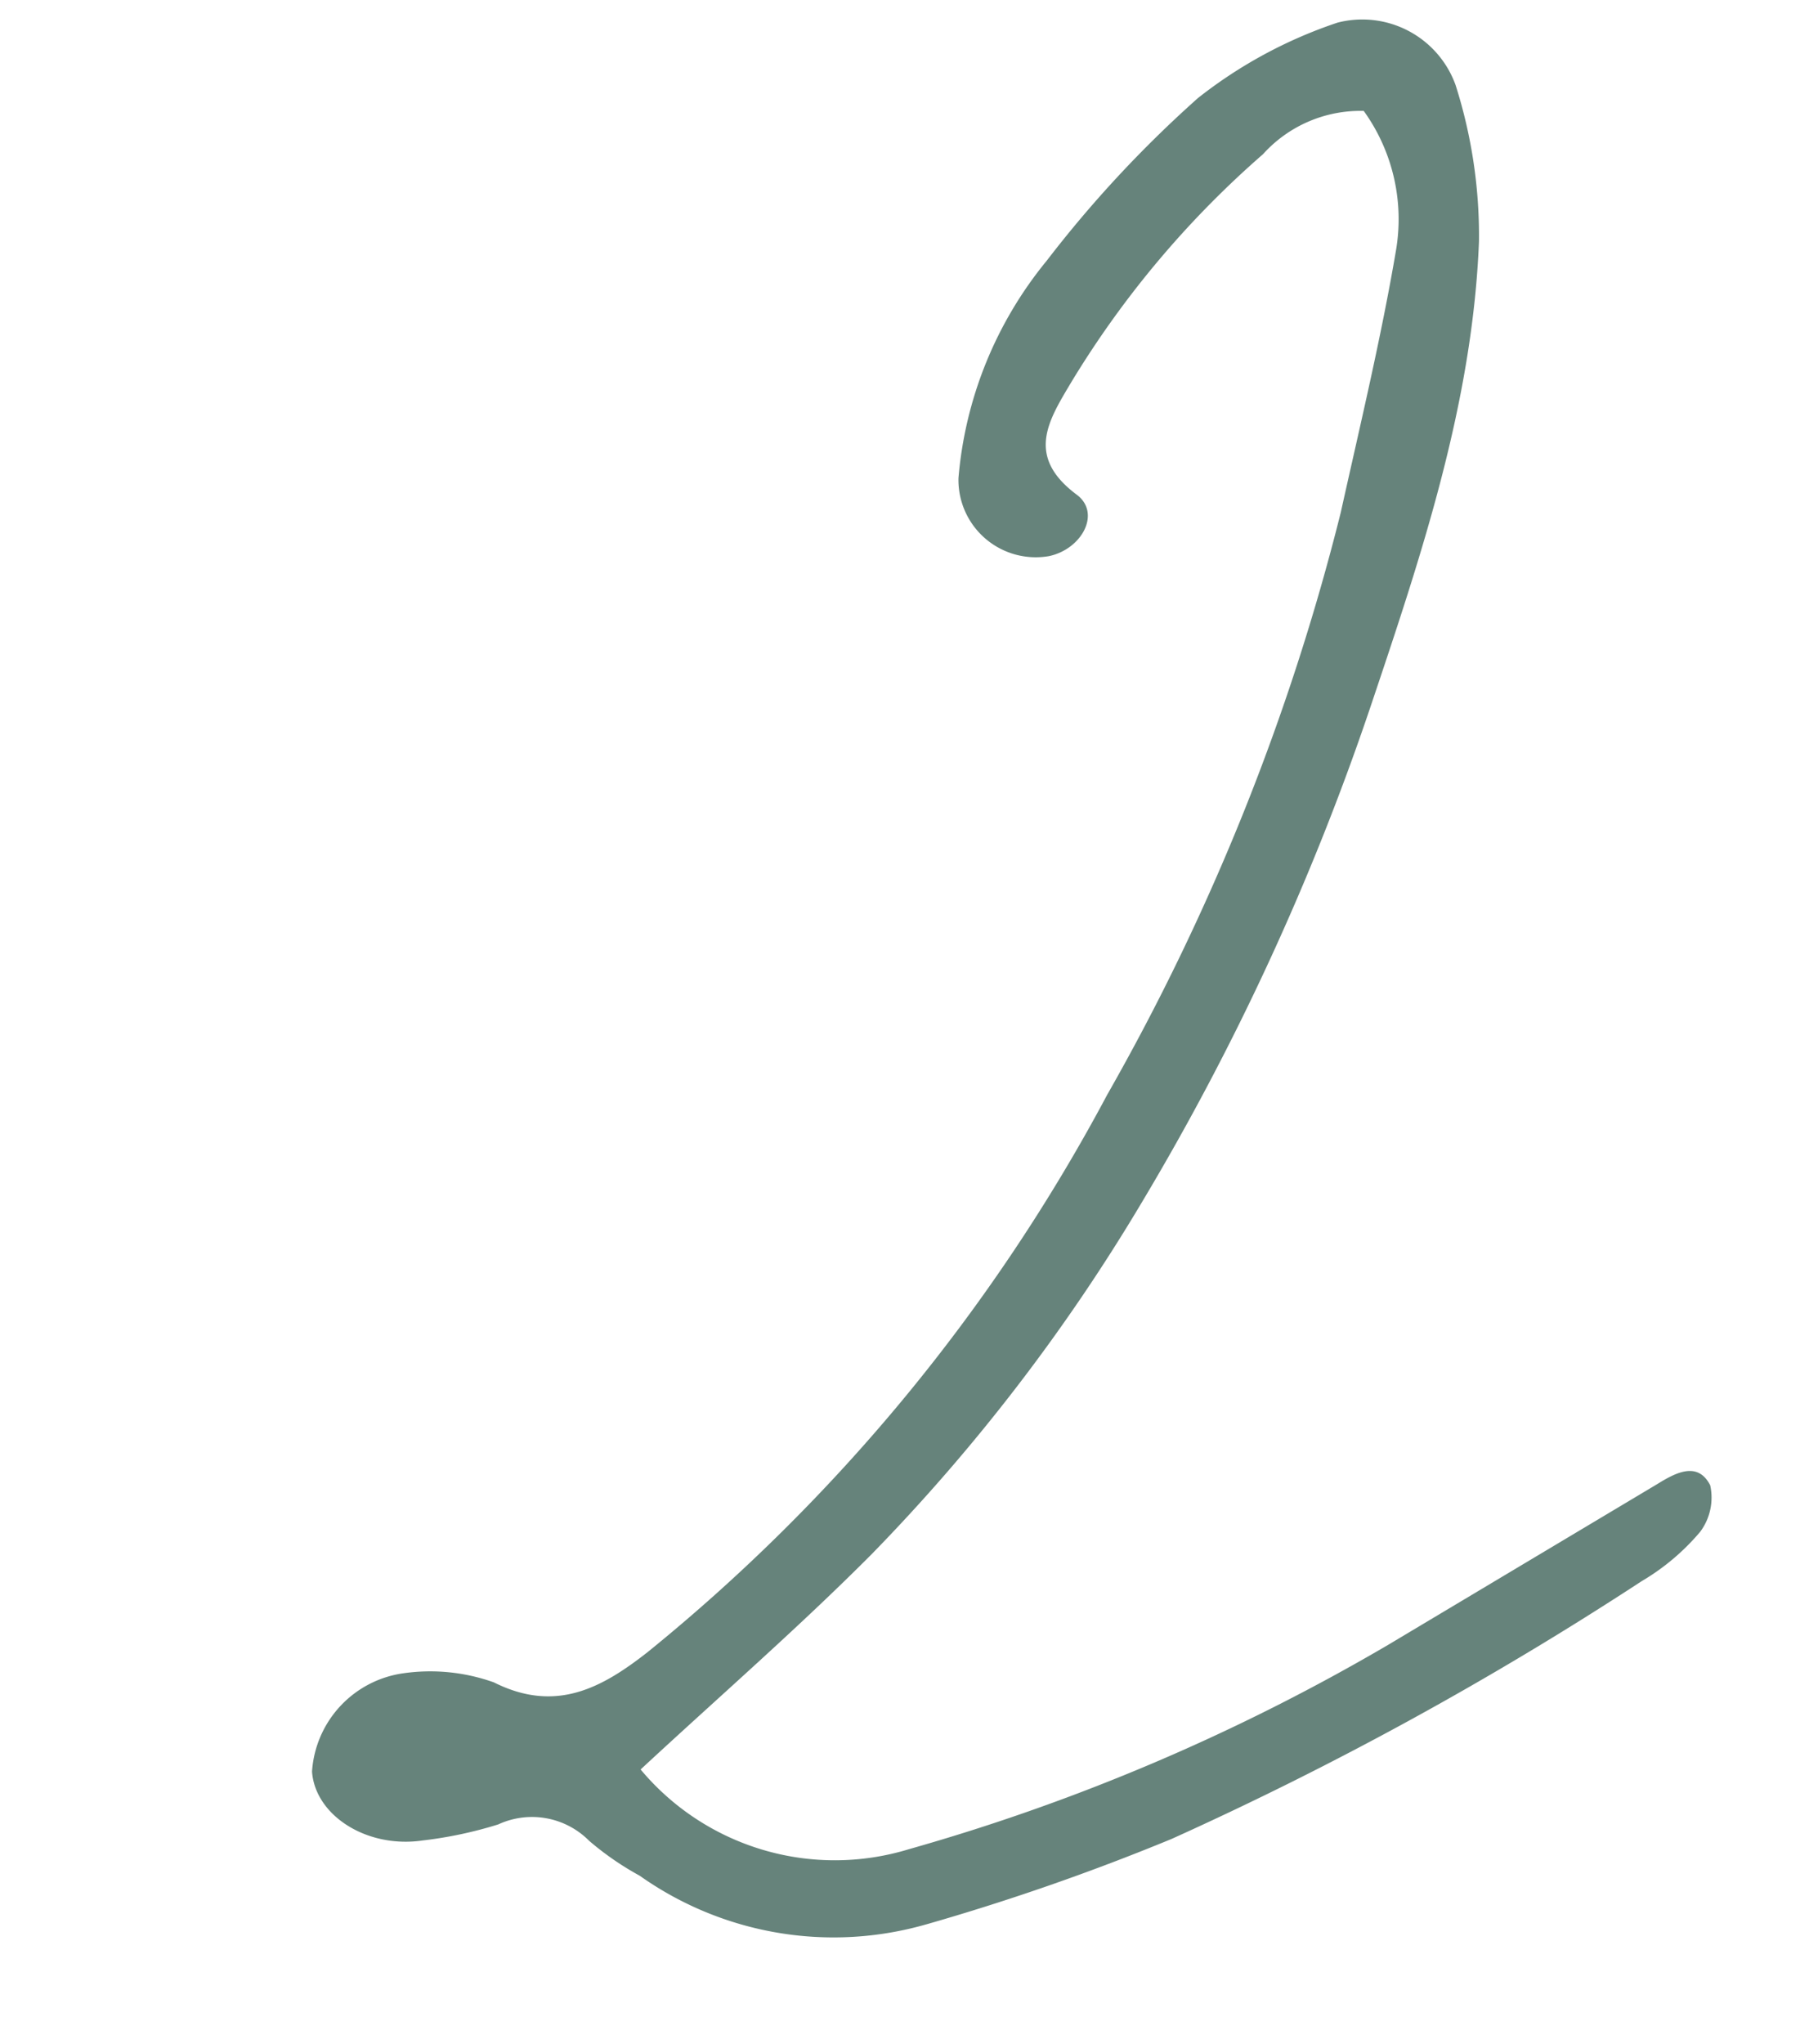 <svg xmlns="http://www.w3.org/2000/svg" width="46.526" height="52.552"><path data-name="Path 129461" d="M23.82 49.481a59.67 59.67 0 006.313-2.198 88.694 88.694 0 0012.09-6.628 5.851 5.851 0 001.505-1.27 1.469 1.469 0 00.257-1.196c-.324-.628-.892-.321-1.368-.026l-6.922 4.134a52.801 52.801 0 01-12.319 5.25 6.51 6.51 0 01-6.9-2.05c2.038-1.89 4.071-3.654 5.95-5.543a48.338 48.338 0 006.949-9.052 65.804 65.804 0 005.858-12.685c1.32-3.924 2.64-7.85 2.805-12.008a12.762 12.762 0 00-.602-4.023A2.55 2.55 0 0034.4.582a11.869 11.869 0 00-3.588 1.938 30.296 30.296 0 00-3.894 4.187 10.144 10.144 0 00-2.267 5.584 1.988 1.988 0 002.329 2.008c.848-.18 1.348-1.11.709-1.582-1.32-.987-.722-1.906-.139-2.886a24.81 24.81 0 014.932-5.865 3.372 3.372 0 012.592-1.114 4.766 4.766 0 01.828 3.595c-.38 2.236-.918 4.474-1.42 6.735a59.25 59.25 0 01-6.006 14.967 46.687 46.687 0 01-11.819 14.33c-1.168.915-2.358 1.58-3.954.779a4.866 4.866 0 00-2.331-.234 2.733 2.733 0 00-2.347 2.528c.08 1.123 1.404 1.983 2.849 1.77a10.599 10.599 0 001.94-.412 2.069 2.069 0 012.339.422 7.562 7.562 0 001.3.897 8.63 8.63 0 007.365 1.252z" fill="#66837b"/></svg>